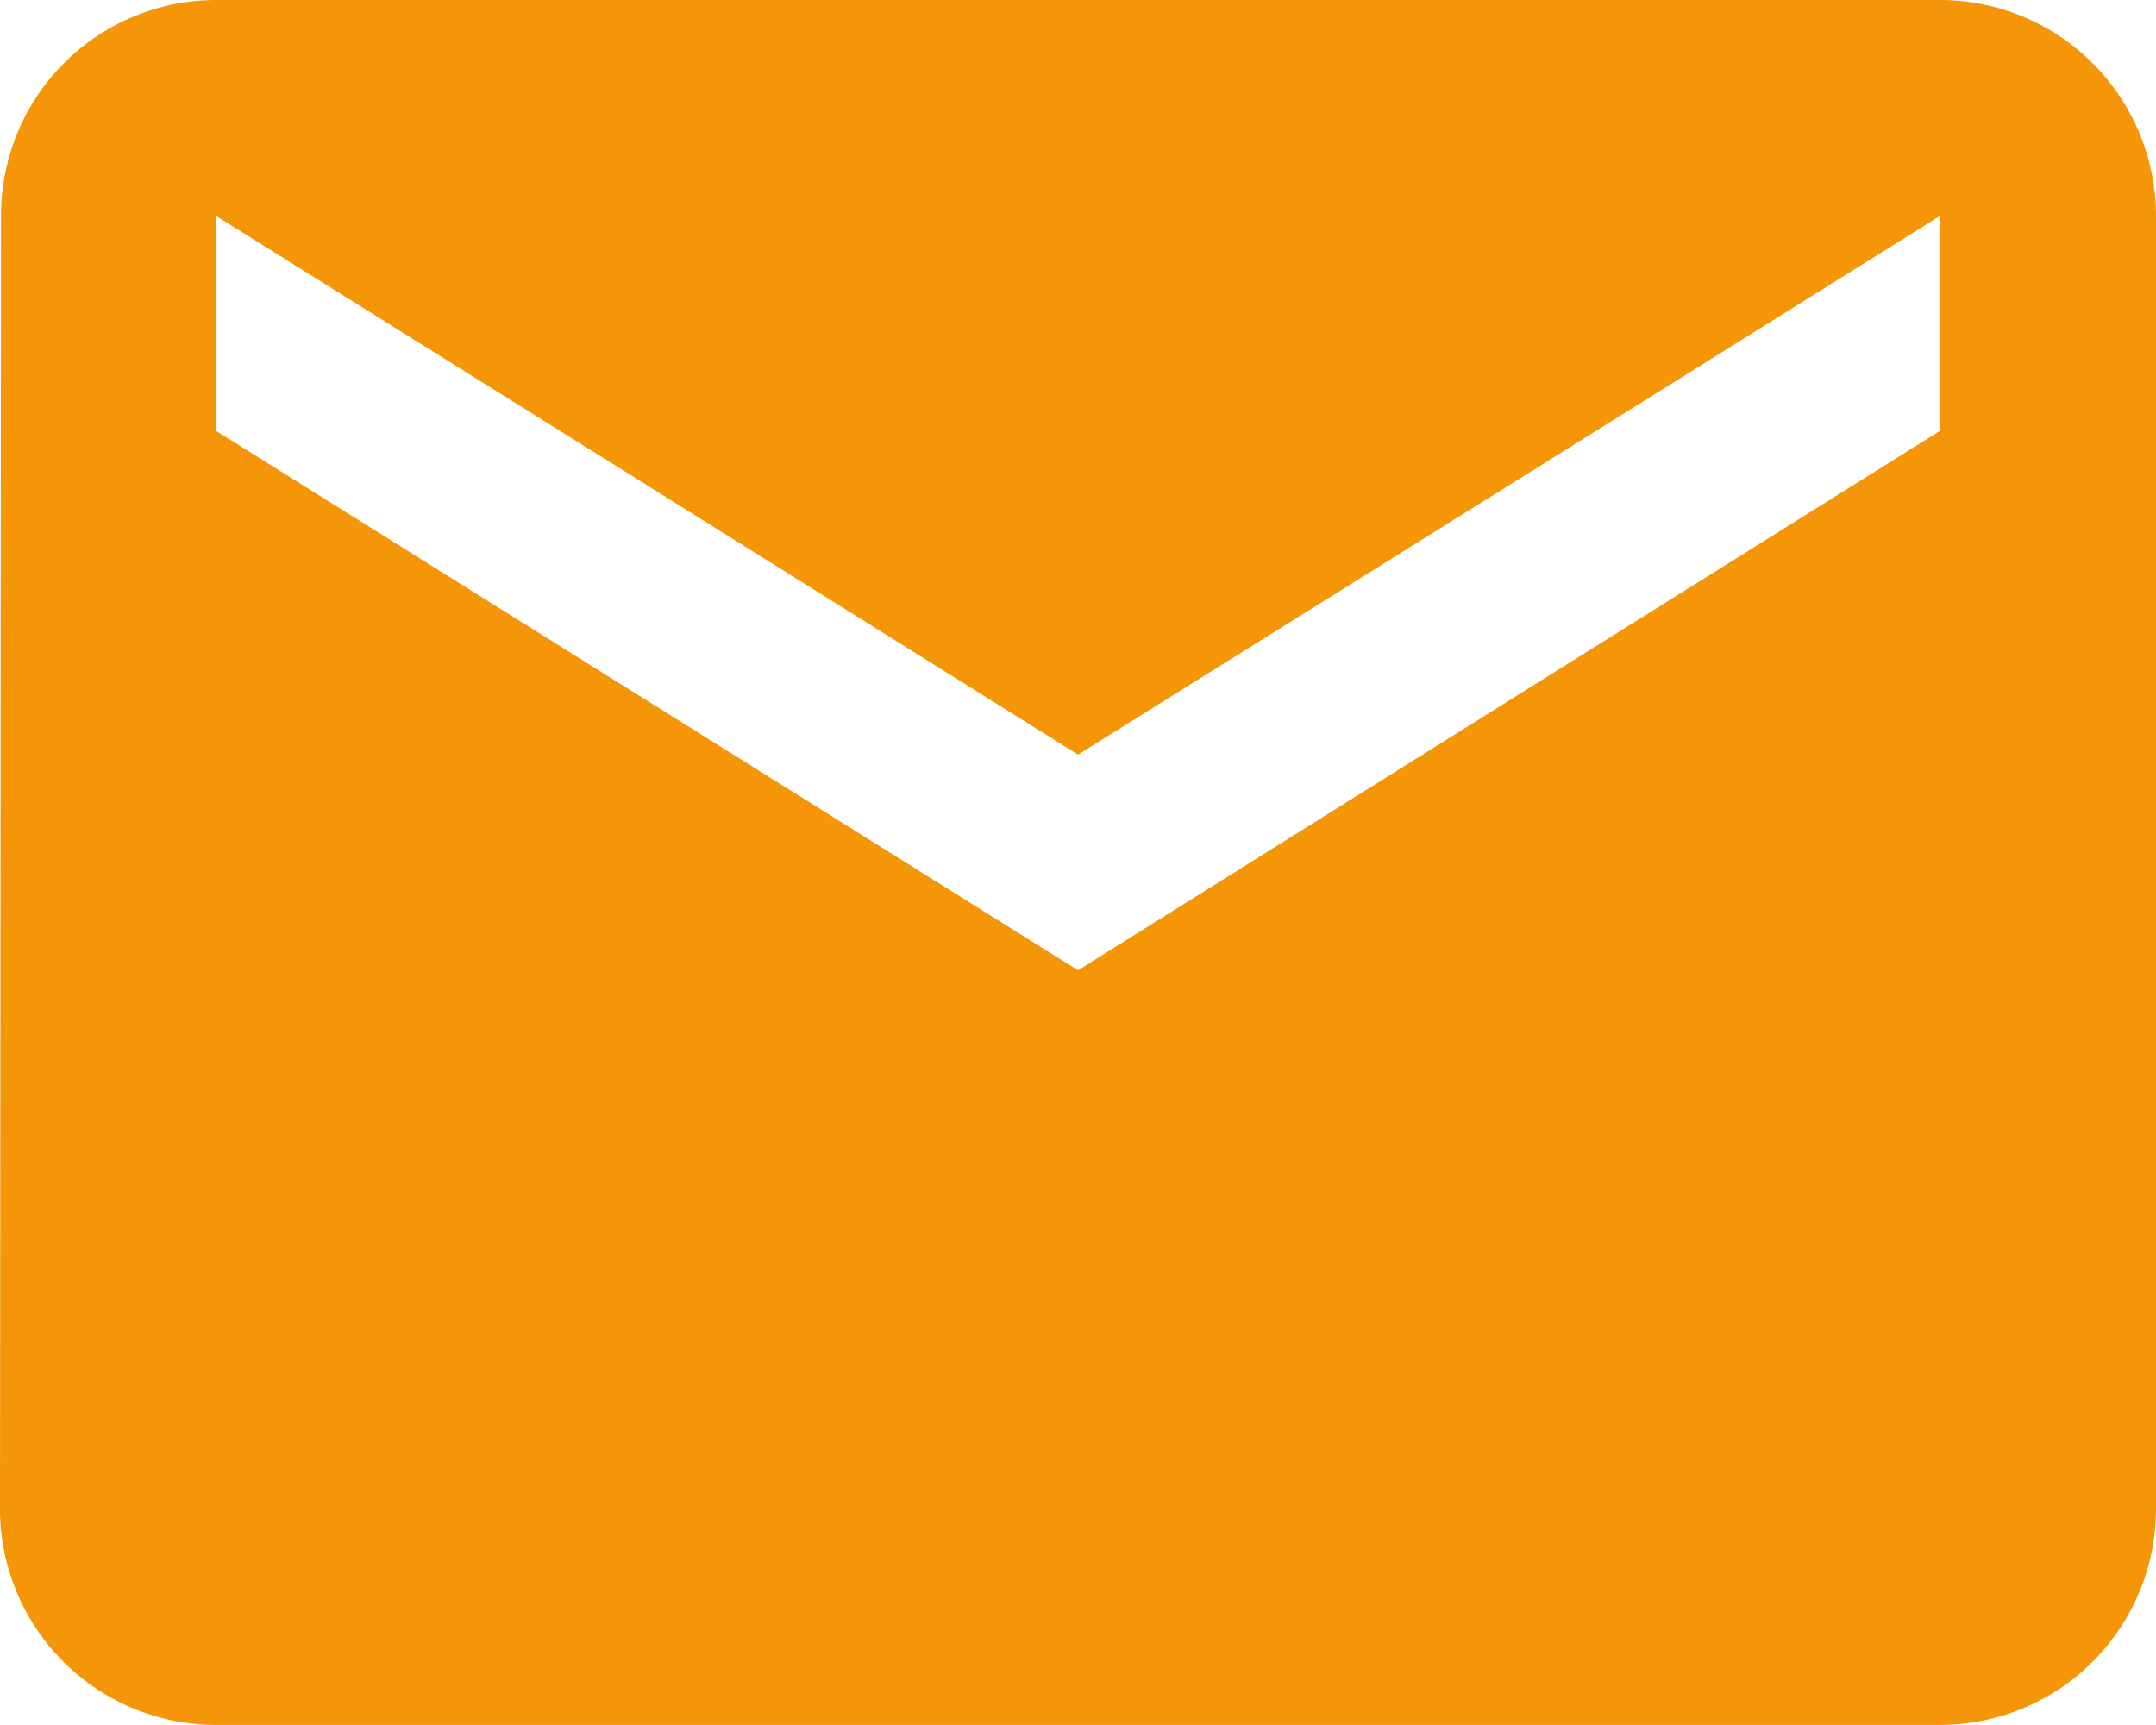 <svg xmlns="http://www.w3.org/2000/svg" width="12.518" height="10.014" viewBox="0 0 12.518 10.014"><defs><style>.a{fill:#f49607;}</style></defs><path class="a" d="M14.266,6H4.252A1.25,1.25,0,0,0,3.006,7.252L3,14.762a1.255,1.255,0,0,0,1.252,1.252H14.266a1.255,1.255,0,0,0,1.252-1.252V7.252A1.255,1.255,0,0,0,14.266,6Zm0,2.5L9.259,11.633,4.252,8.5V7.252l5.007,3.129,5.007-3.129Z" transform="translate(-3 -6)"/></svg>